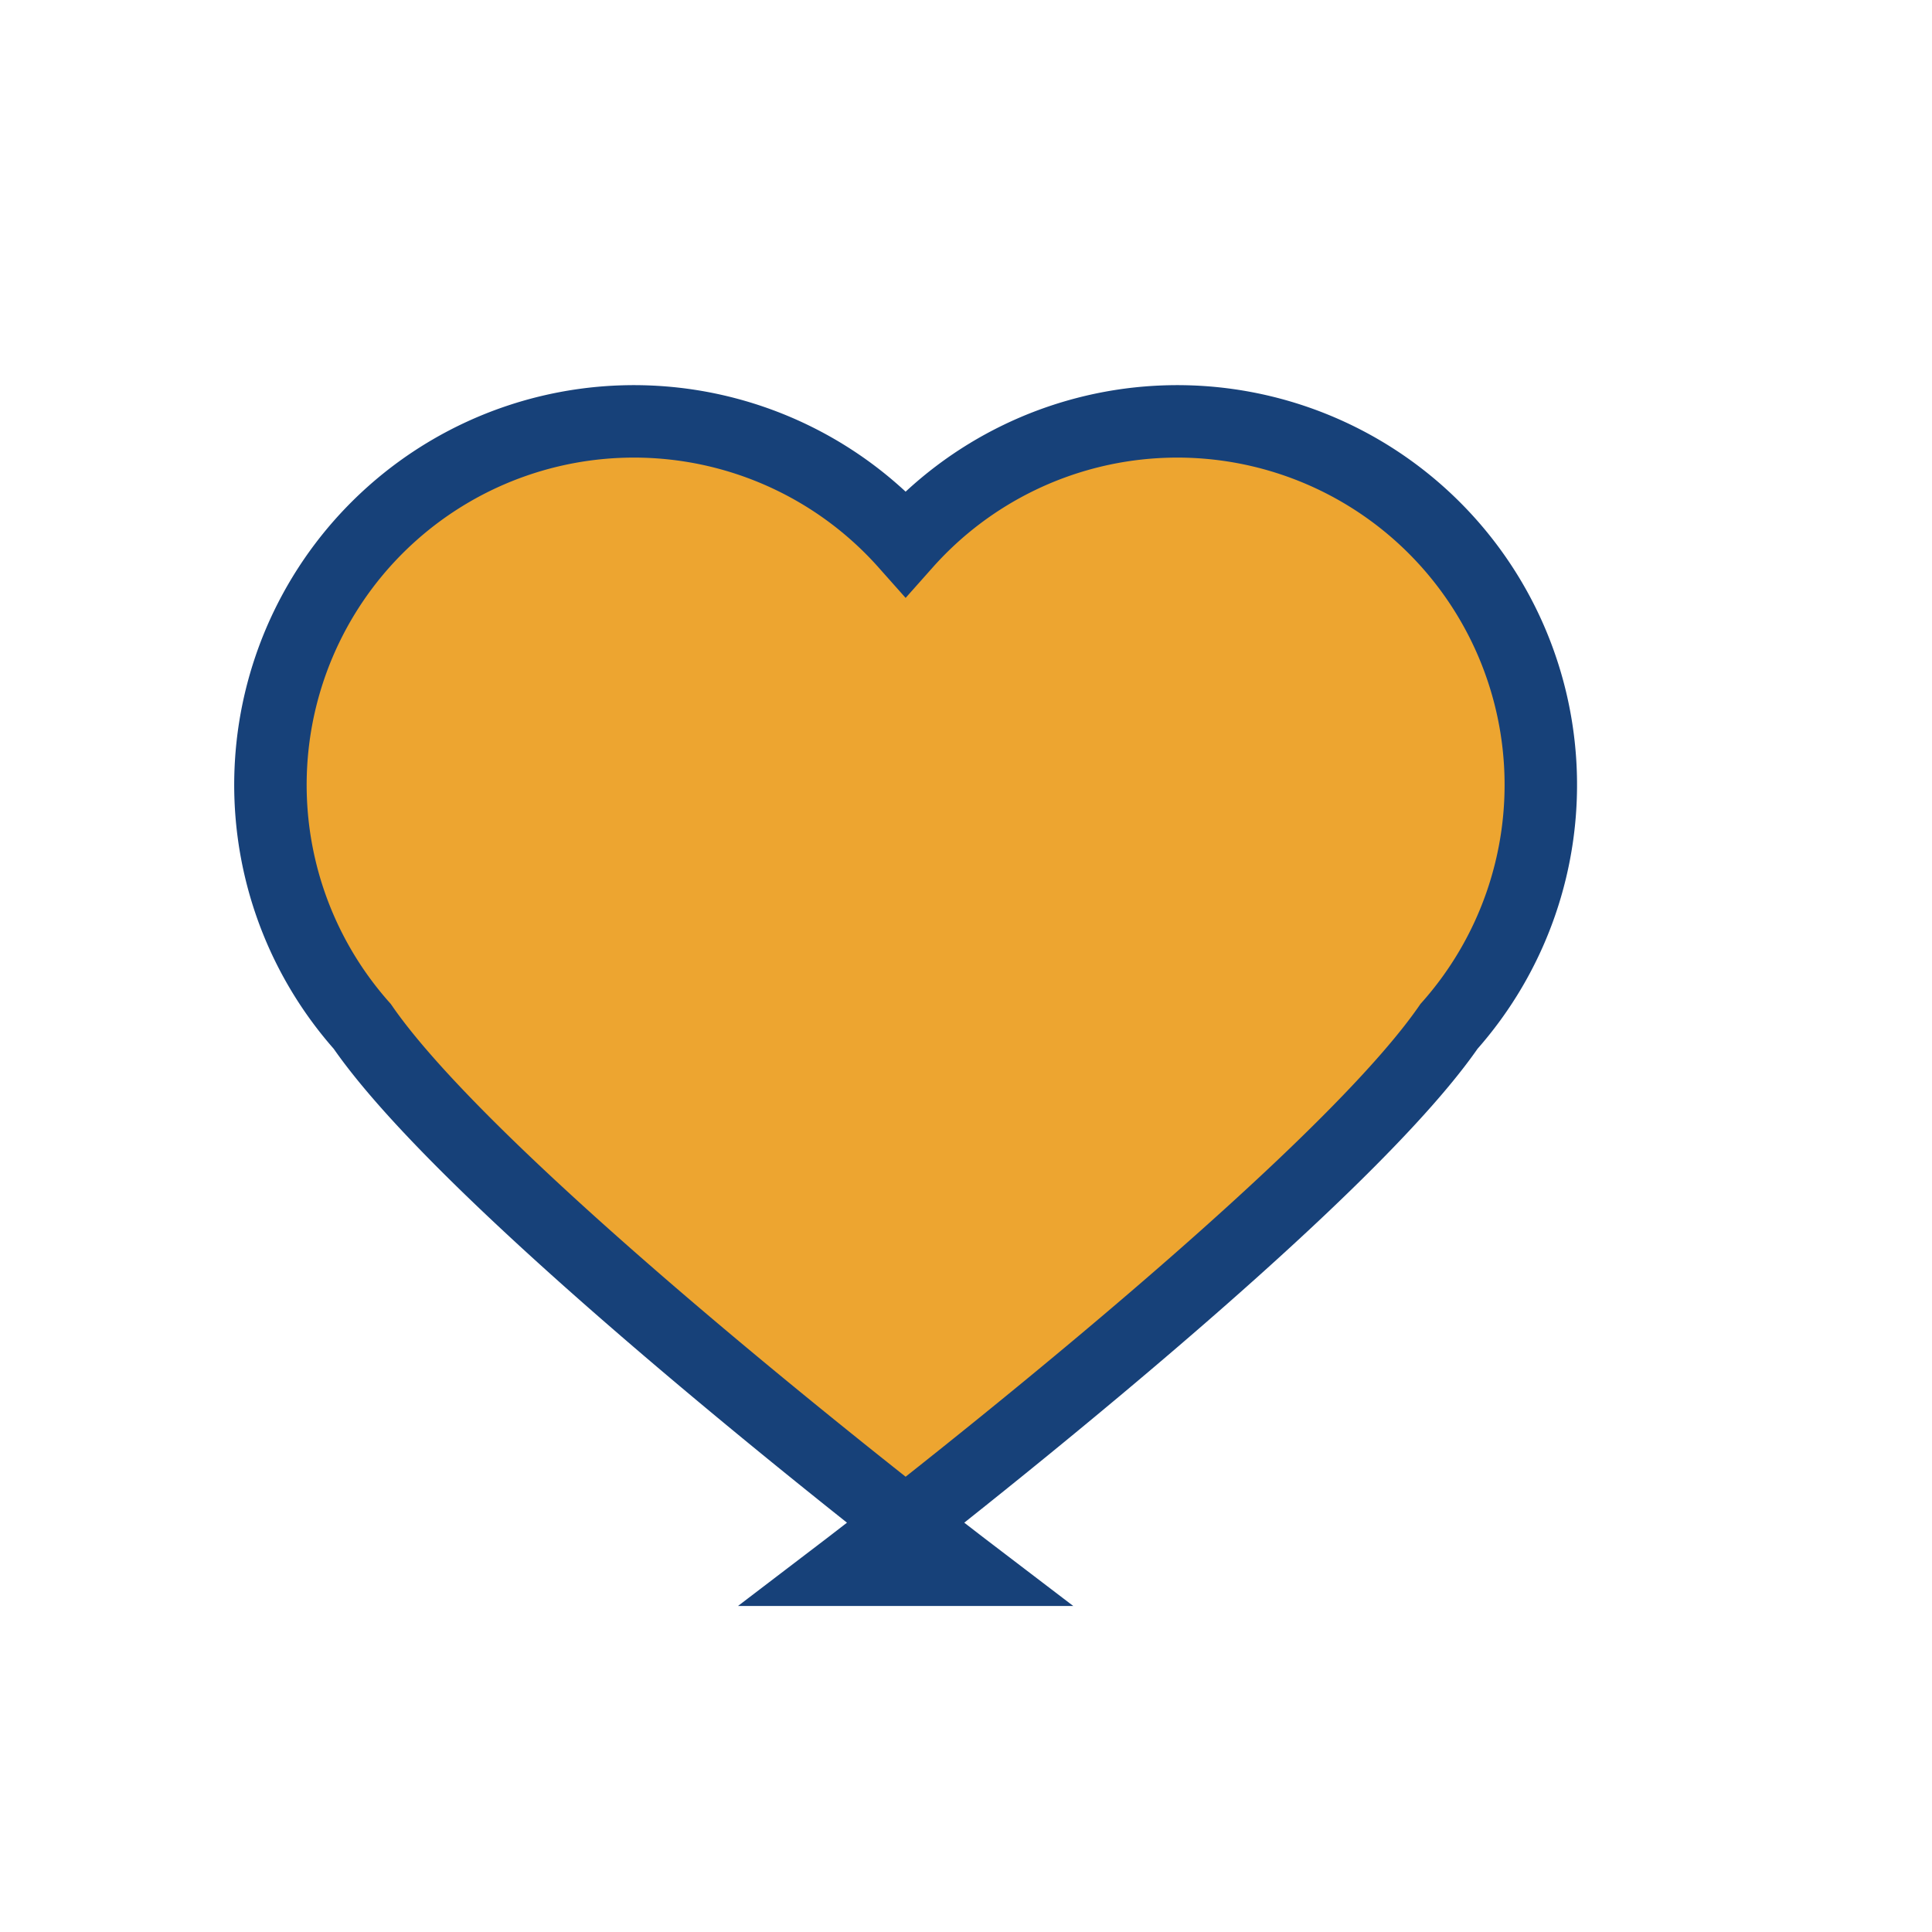 <?xml version="1.0" encoding="UTF-8"?>
<svg xmlns="http://www.w3.org/2000/svg" width="32" height="32" viewBox="0 0 32 32"><path d="M16 26s-8-6.1-10-9a6 6 0 0 1 9-8 6 6 0 0 1 9 8c-2 2.9-10 9-10 9z" fill="#EDA530" stroke="#174179" stroke-width="1.2"/></svg>